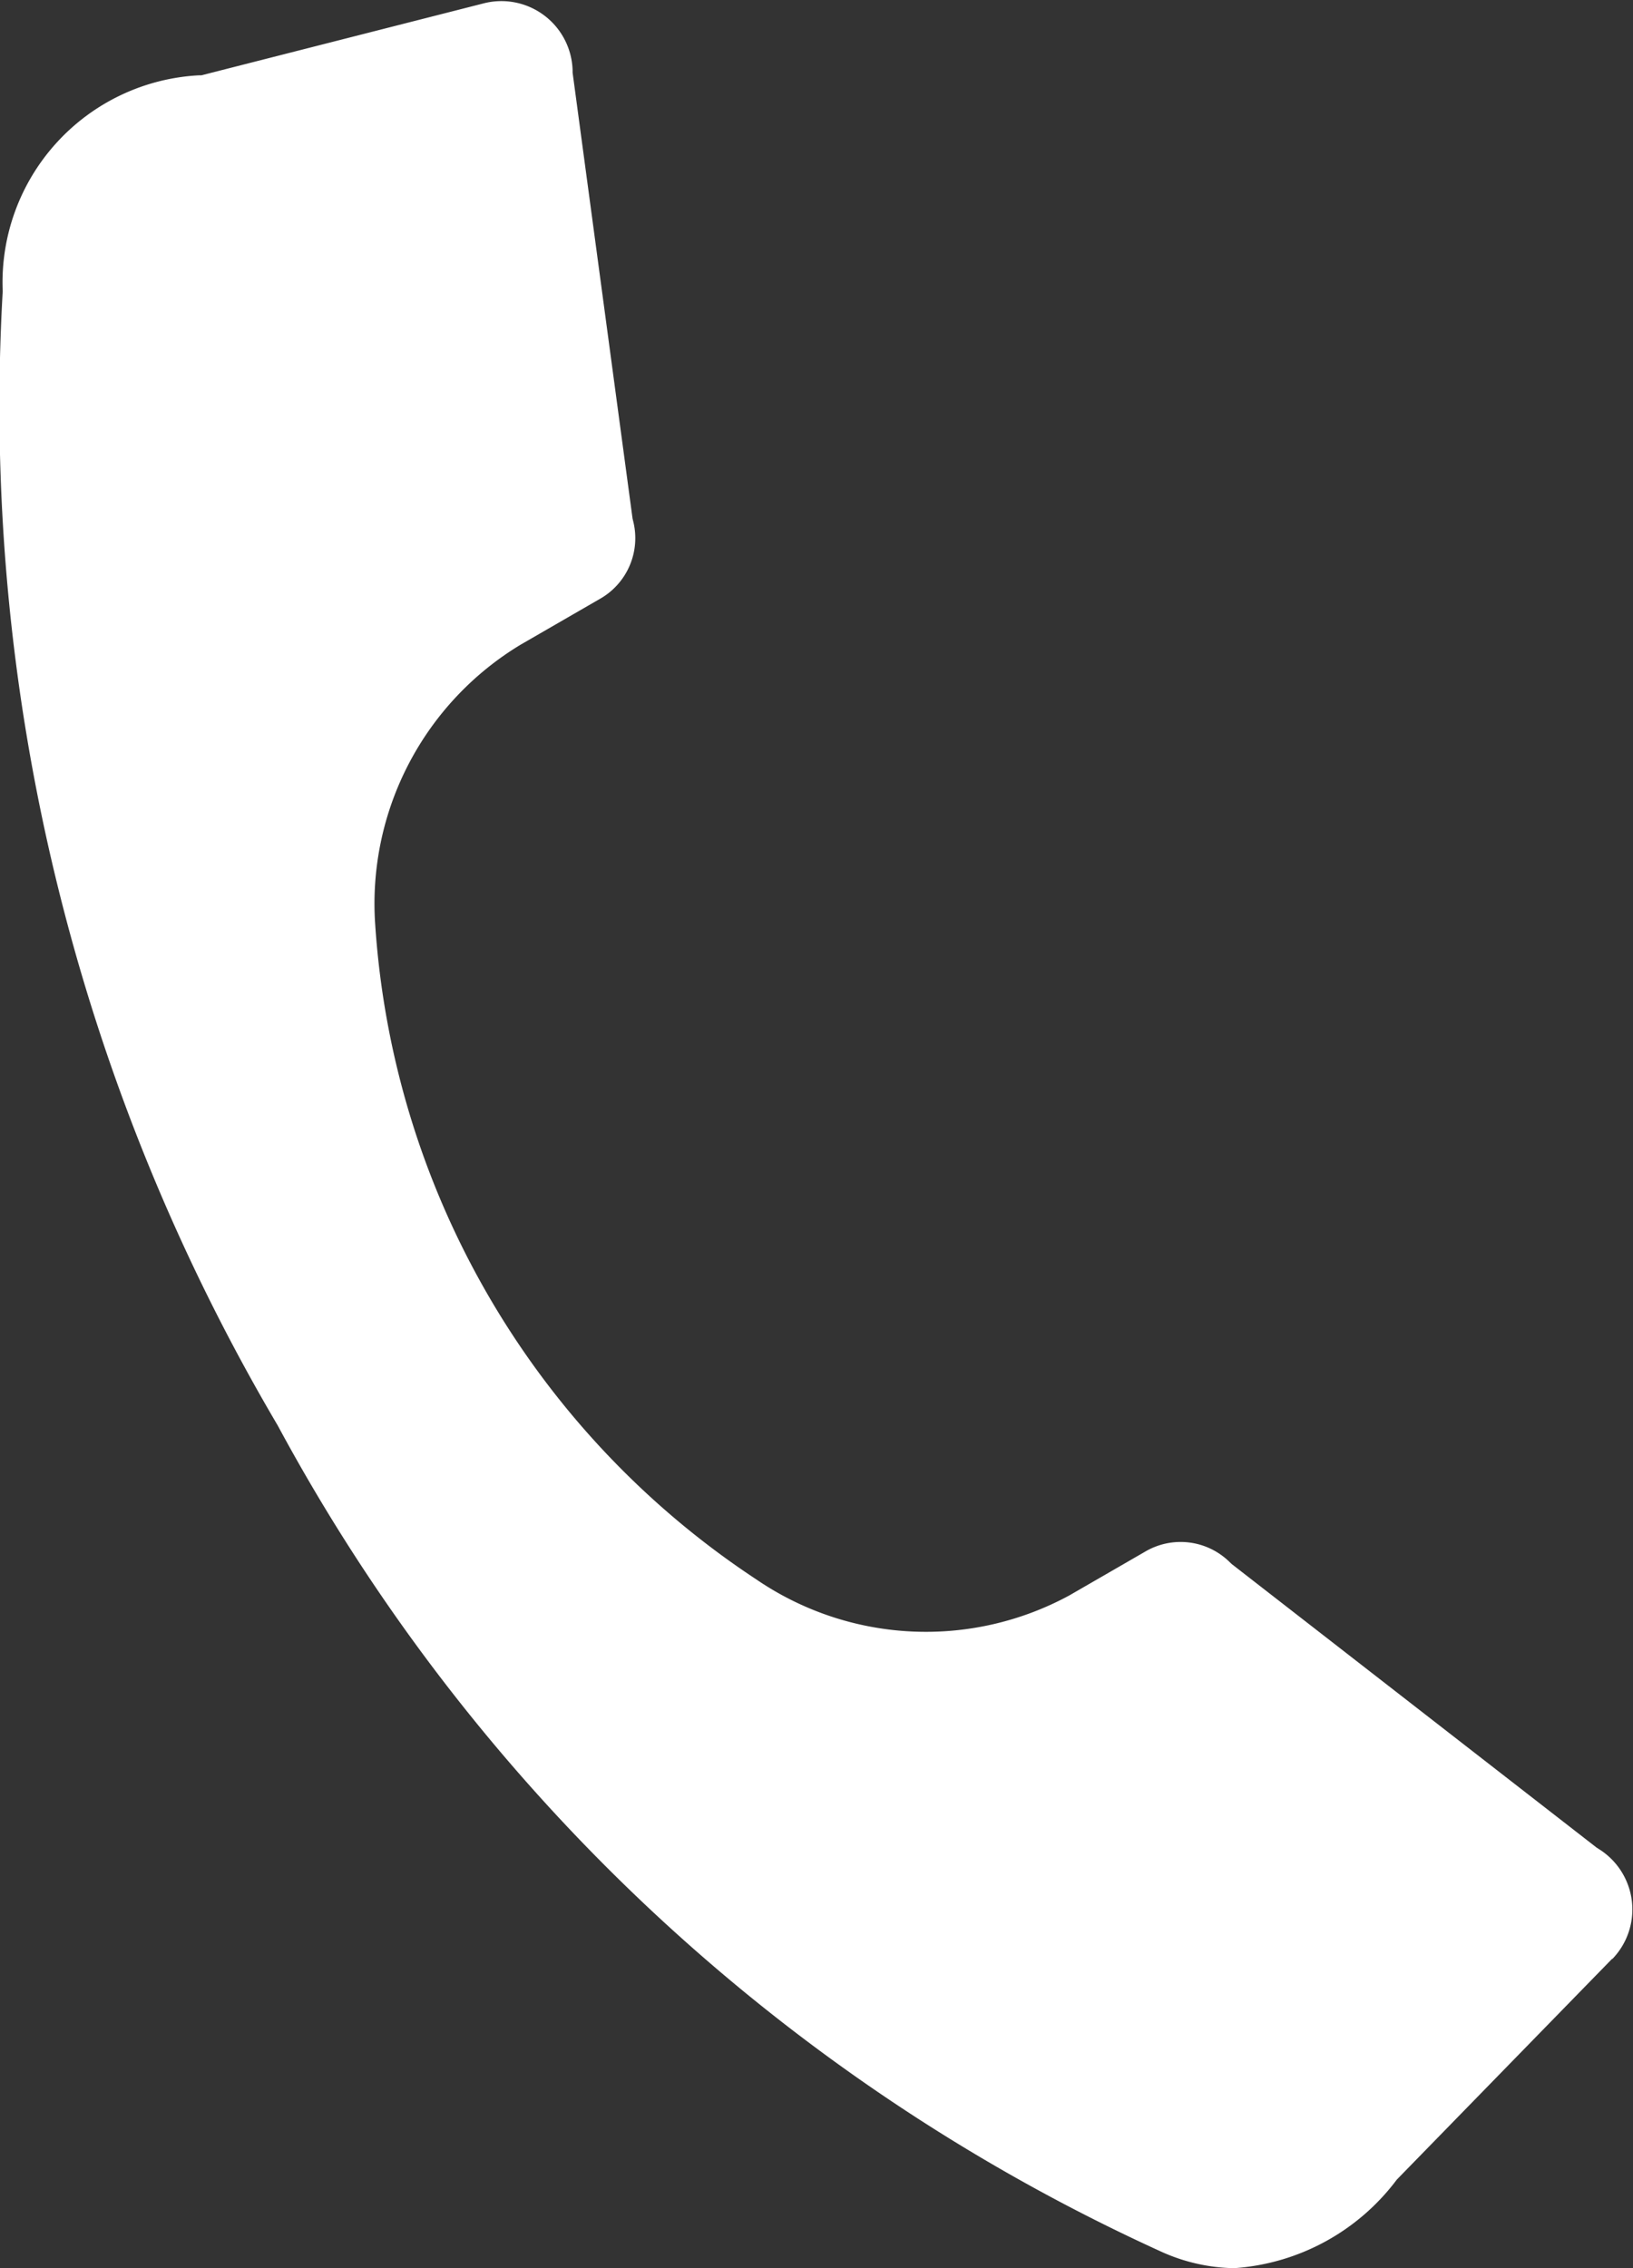 <svg xmlns="http://www.w3.org/2000/svg" width="15.66" height="21.743" viewBox="0 0 15.66 21.743">
  <rect x="0" y="0" width="15.66" height="21.743" fill="#333333" stroke="none"/>
  <path id="Path_2" data-name="Path 2" d="M200.374,69.553l-2.068,2.12a2.132,2.132,0,0,1-1.56.849,1.758,1.758,0,0,1-.683-.151,18.178,18.178,0,0,1-8.489-7.928,19.228,19.228,0,0,1-2.637-10.873A1.988,1.988,0,0,1,186.82,51.5l.022,0,2.708-.69a.683.683,0,0,1,.852.64v.024l.575,4.275.005.021a.669.669,0,0,1-.323.752l-.755.436a2.9,2.9,0,0,0-1.395,2.682,8.166,8.166,0,0,0,3.656,6.28,2.884,2.884,0,0,0,3,.153l.724-.418a.67.67,0,0,1,.816.1l.018.017,3.5,2.719.019.012a.683.683,0,0,1,.128,1.058Z" transform="translate(-184.911 -50.778)" fill="#fff"/>
</svg>
